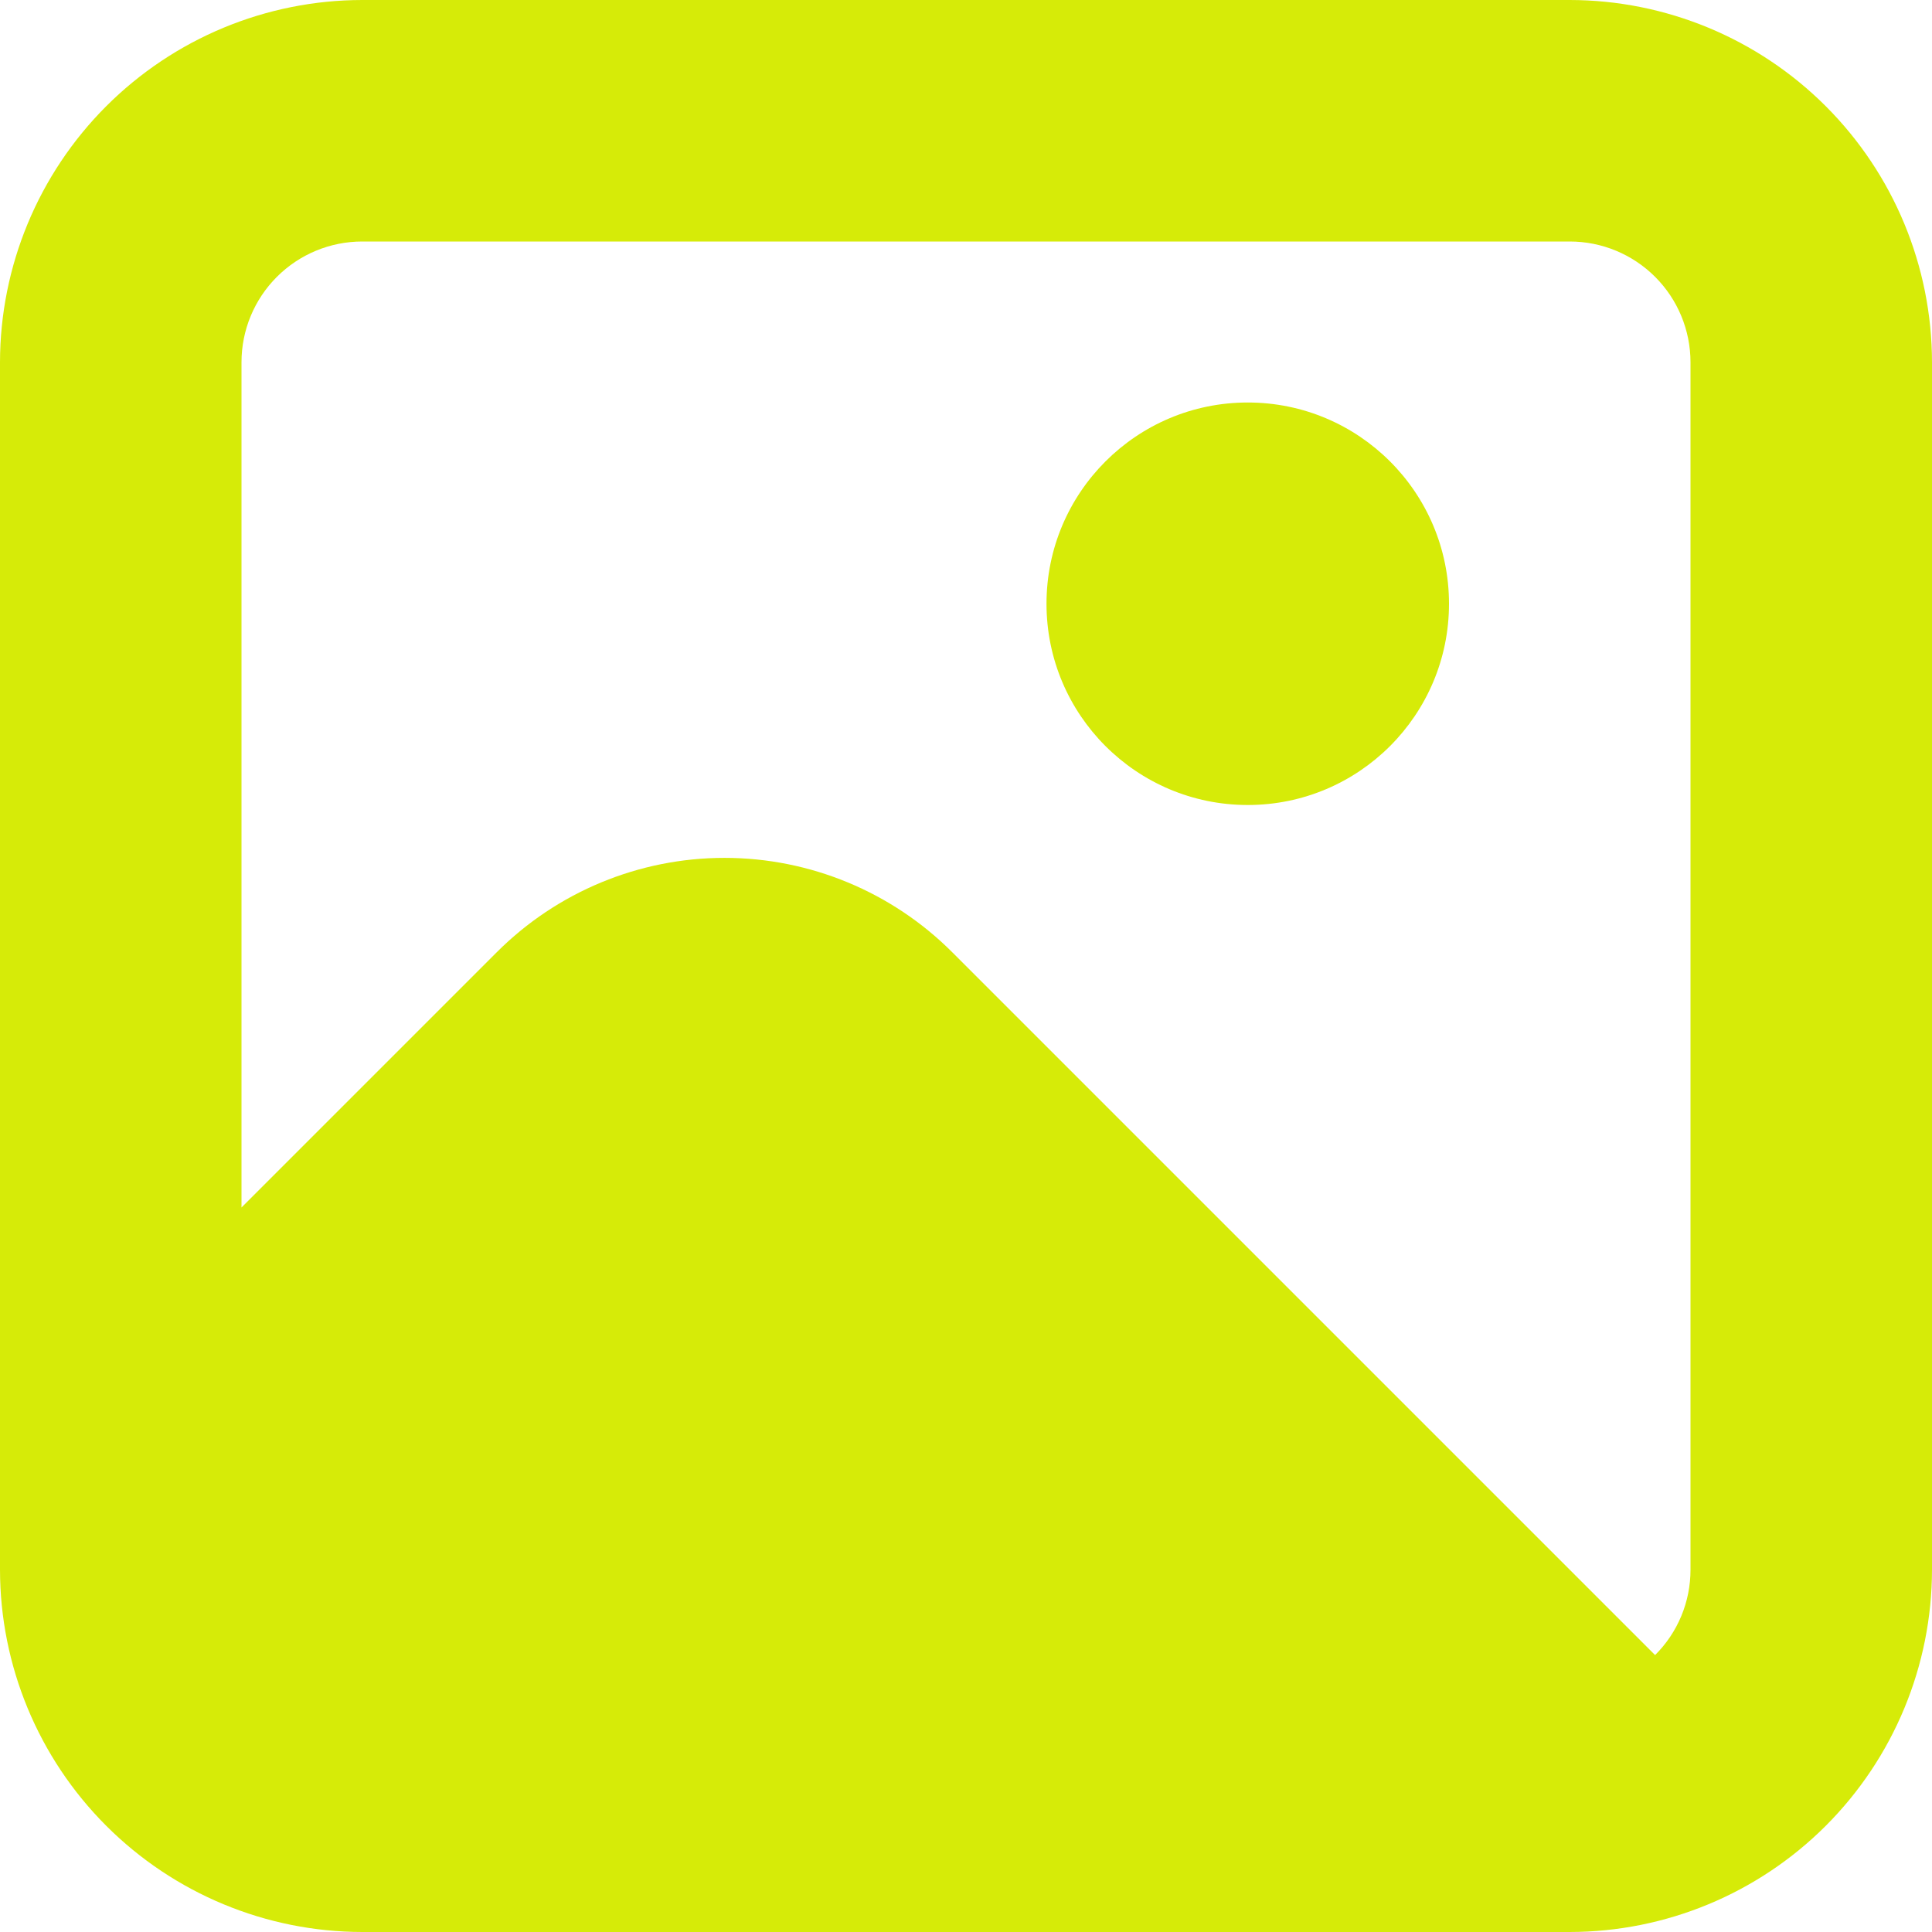 <?xml version="1.0" encoding="UTF-8"?> <svg xmlns="http://www.w3.org/2000/svg" width="180" height="180" viewBox="0 0 180 180" fill="none"> <g clip-path="url(#clip0_228_694)"> <path d="M146.25 0H33.75C24.802 0.01 16.223 3.569 9.896 9.896C3.569 16.223 0.01 24.802 0 33.75L0 146.25C0.01 155.198 3.569 163.777 9.896 170.104C16.223 176.431 24.802 179.99 33.75 180H146.25C155.198 179.99 163.777 176.431 170.104 170.104C176.431 163.777 179.99 155.198 180 146.25V33.75C179.99 24.802 176.431 16.223 170.104 9.896C163.777 3.569 155.198 0.01 146.25 0V0ZM33.75 22.5H146.25C149.234 22.5 152.095 23.685 154.205 25.795C156.315 27.905 157.5 30.766 157.5 33.75V146.25C157.502 147.727 157.211 149.191 156.645 150.555C156.079 151.919 155.248 153.158 154.2 154.2L88.71 88.71C83.084 83.086 75.455 79.926 67.5 79.926C59.545 79.926 51.916 83.086 46.29 88.71L22.5 112.5V33.75C22.5 30.766 23.685 27.905 25.795 25.795C27.905 23.685 30.766 22.5 33.75 22.5Z" fill="#D6EB08"></path> <path d="M116.25 75C126.605 75 135 66.605 135 56.25C135 45.895 126.605 37.5 116.25 37.5C105.895 37.5 97.5 45.895 97.5 56.25C97.5 66.605 105.895 75 116.25 75Z" fill="#D6EB08"></path> </g> <defs> <clipPath id="clip0_228_694"> <rect width="45" height="45" fill="white" transform="scale(4)"></rect> </clipPath> </defs> </svg> 